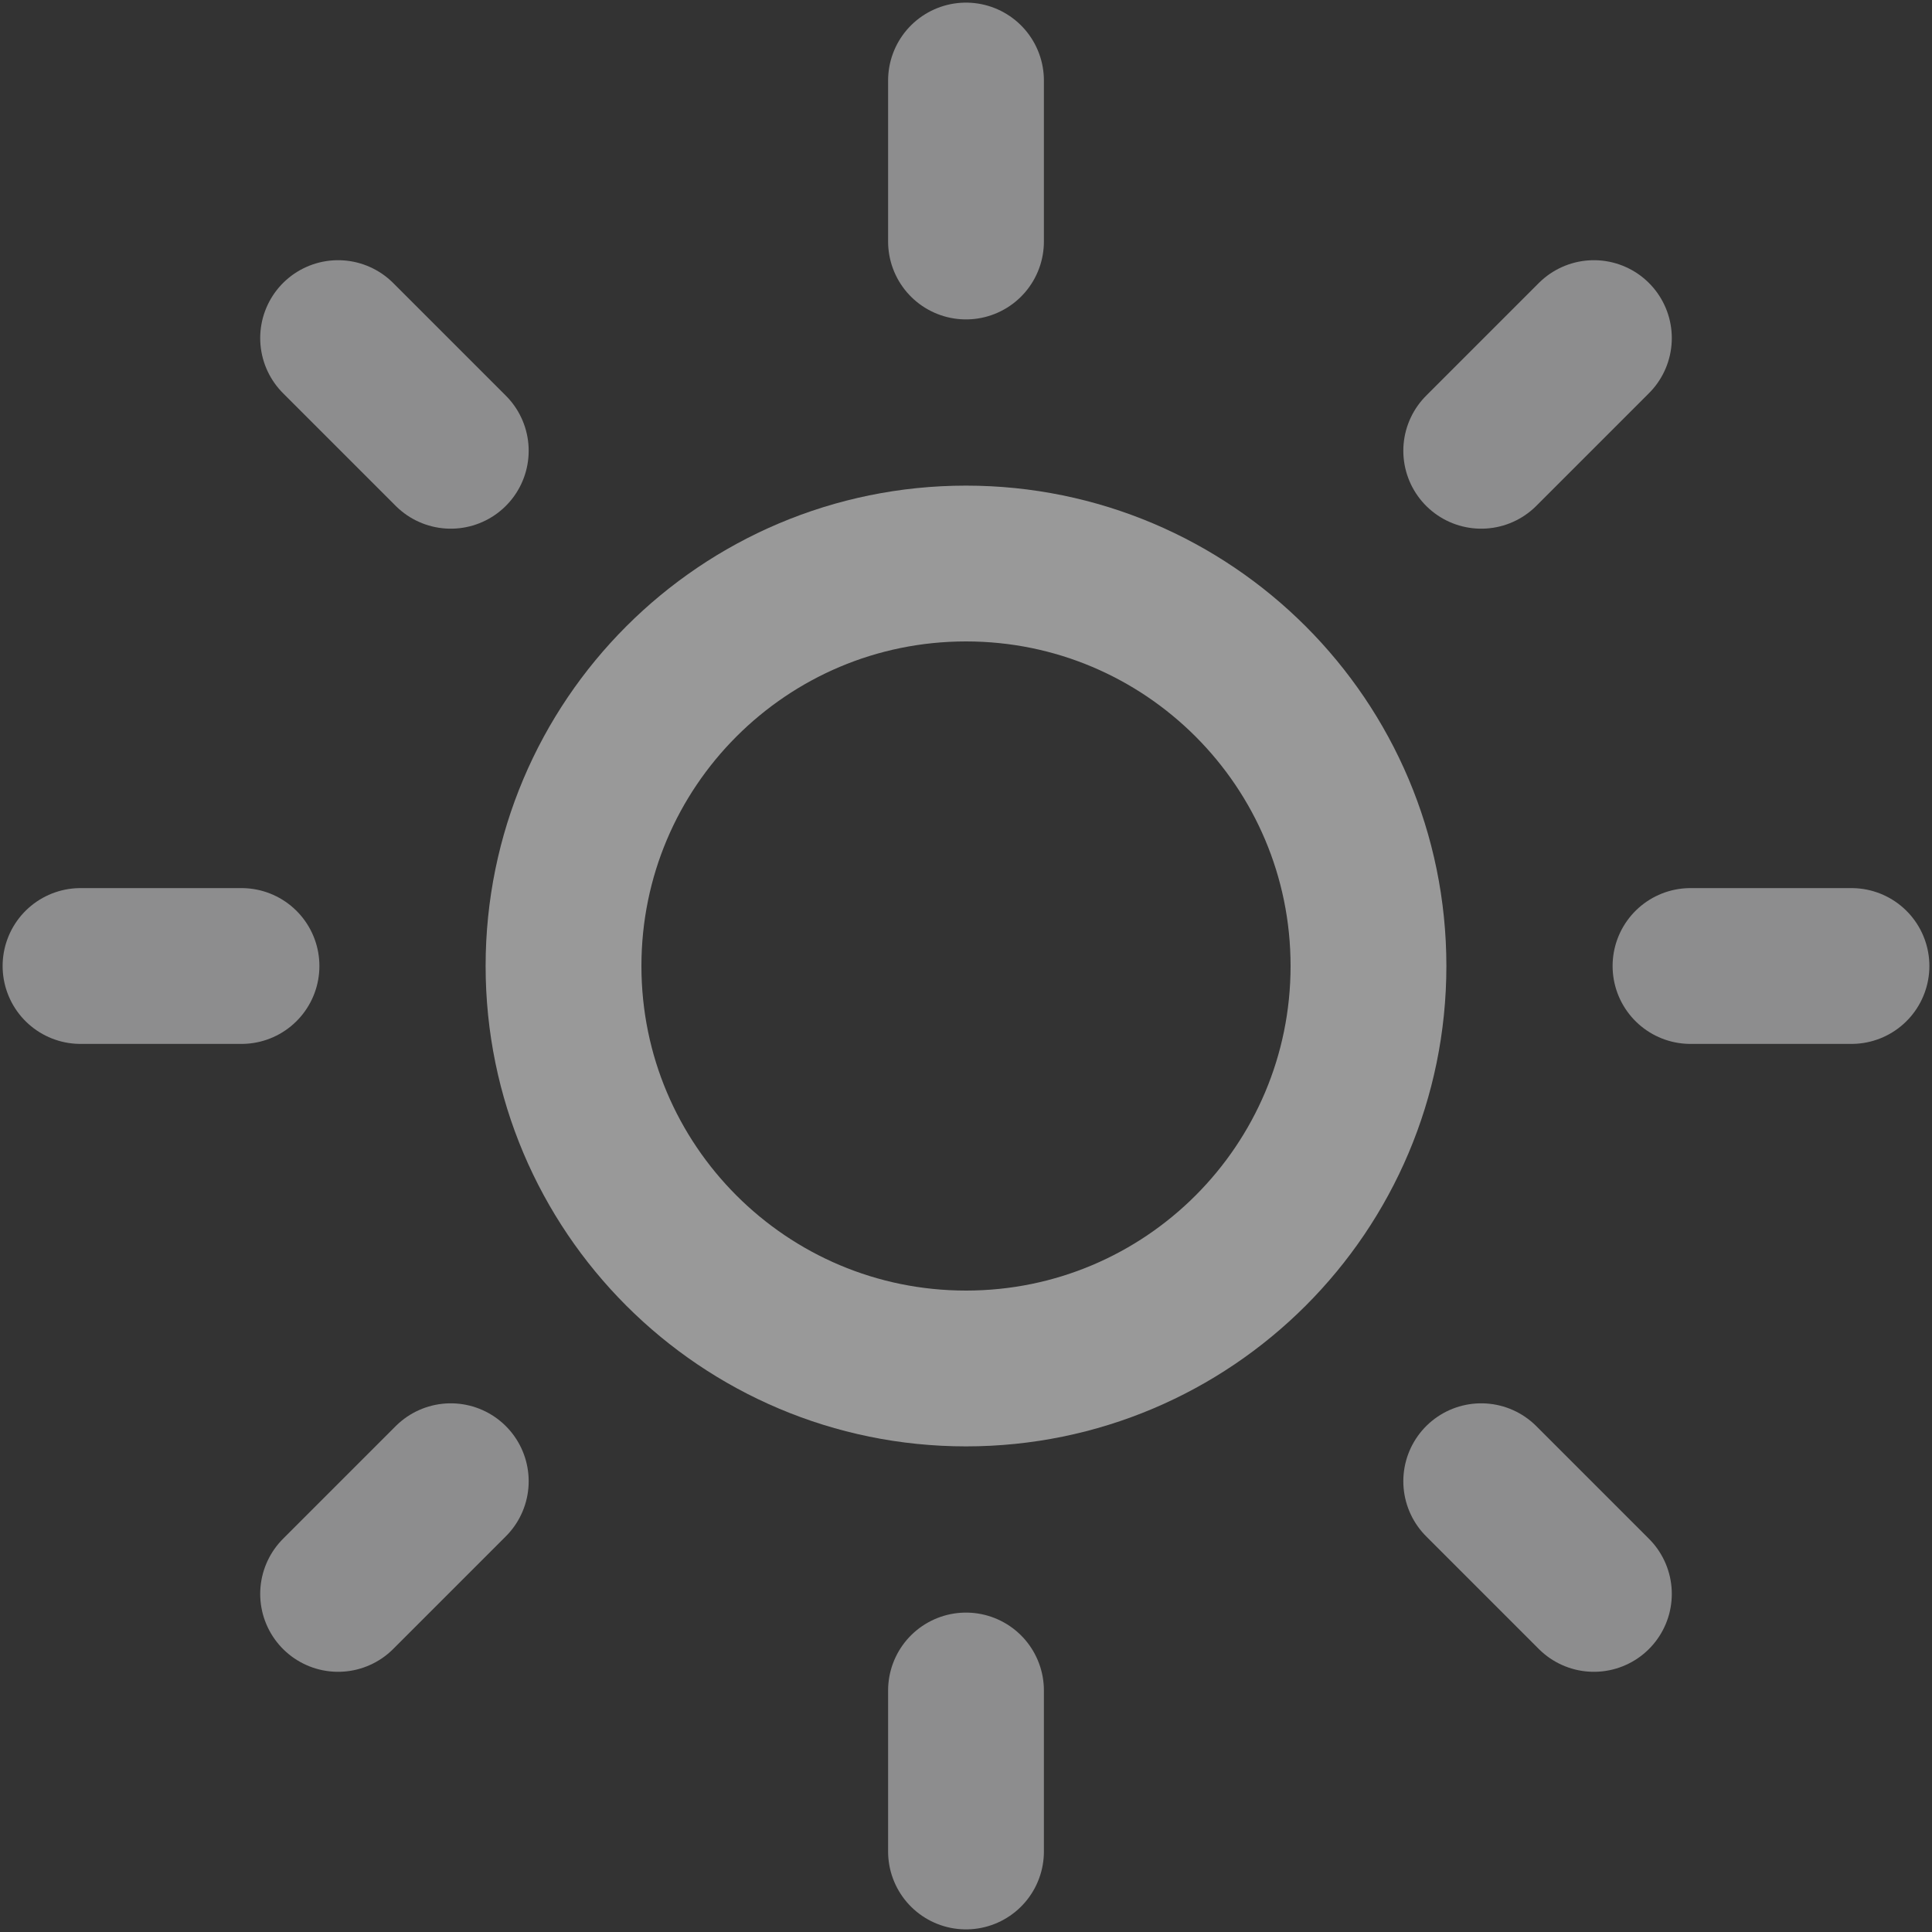 <svg width="31" height="31" viewBox="0 0 31 31" fill="none" xmlns="http://www.w3.org/2000/svg">
<rect x="0" y="0" width="31" height="31" fill="#333333" stroke="none"/>
<path opacity="0.5" d="M15.5 21.958C19.067 21.958 21.958 19.067 21.958 15.5C21.958 11.933 19.067 9.042 15.5 9.042C11.933 9.042 9.042 11.933 9.042 15.5C9.042 19.067 11.933 21.958 15.5 21.958Z" stroke="white" stroke-width="2.5" stroke-linecap="round" stroke-linejoin="round"/>
<path d="M15.5 1.292V3.875M15.5 27.125V29.708M5.425 5.425L7.233 7.233M23.767 23.767L25.575 25.575M1.292 15.5H3.875M27.125 15.5H29.708M5.425 25.575L7.233 23.767M23.767 7.233L25.575 5.425" stroke="#8D8D8E" stroke-width="2.5" stroke-linecap="round" stroke-linejoin="round"/>
</svg>
